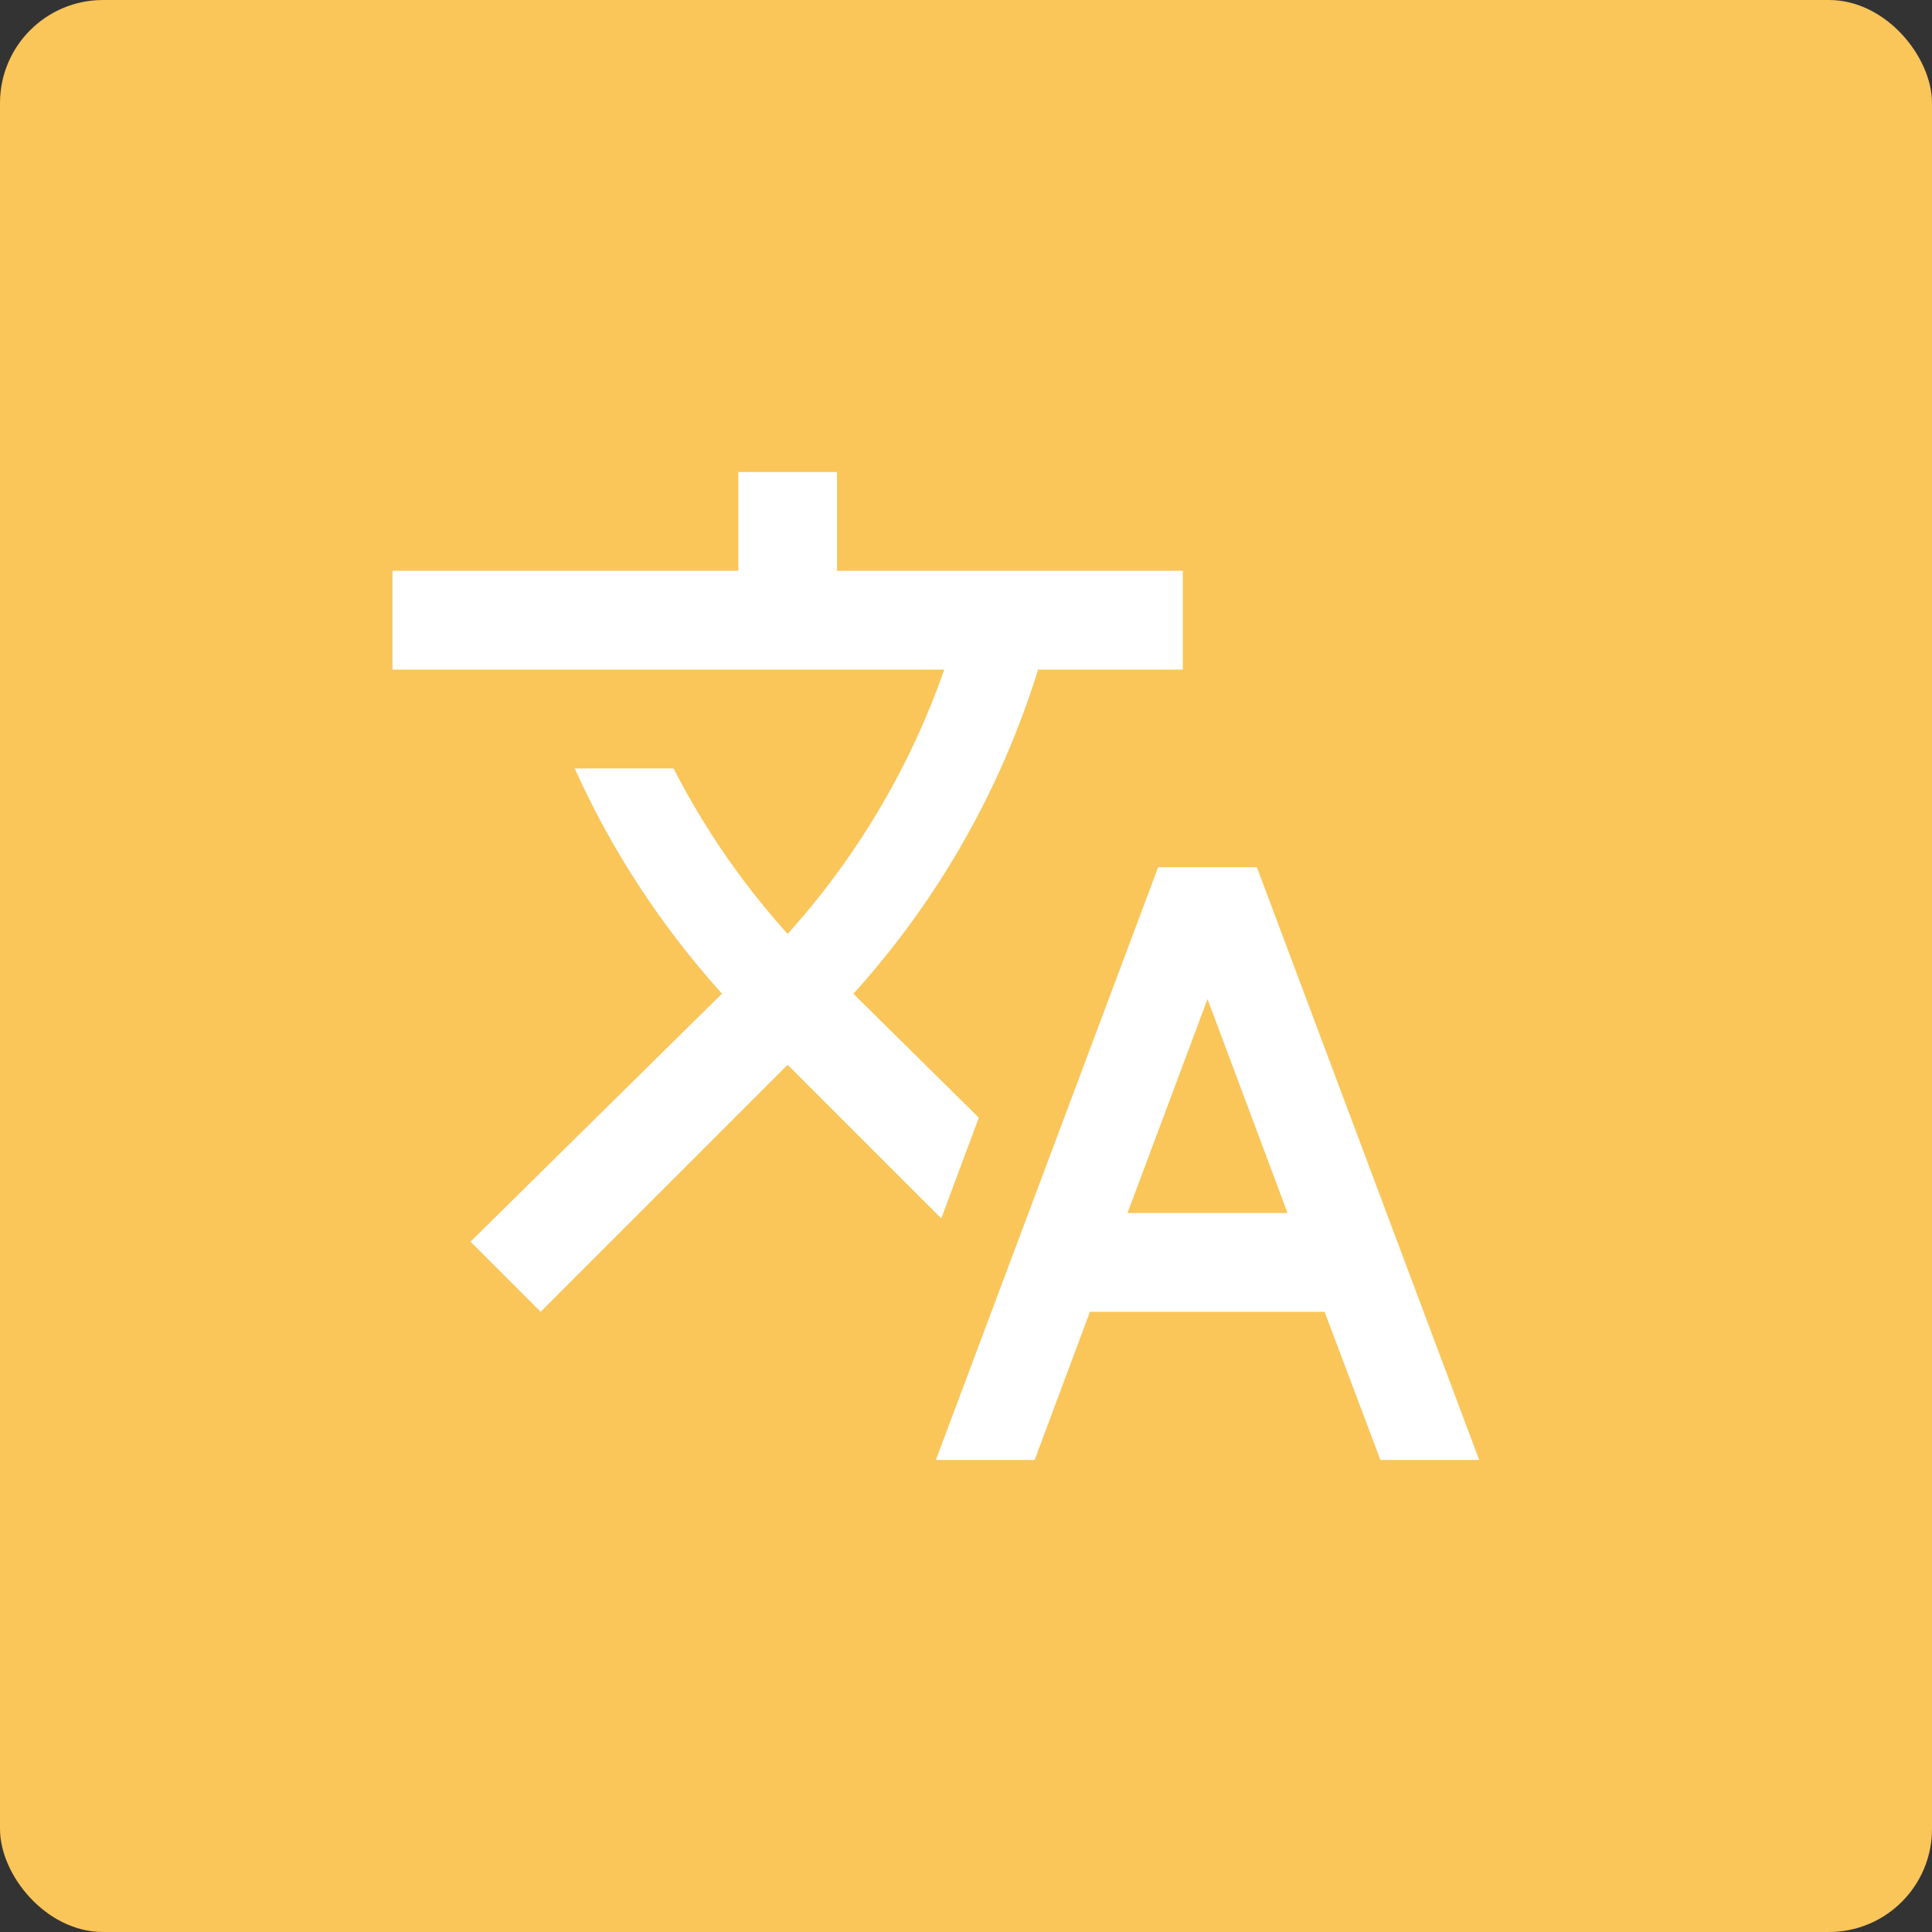 <svg width="64" height="64" viewBox="0 0 64 64" fill="none" xmlns="http://www.w3.org/2000/svg">
<rect x="0" y="0" width="64" height="64" fill="#333333" stroke="none"/>
<rect width="64" height="64" rx="3.413" fill="#FAC559"/>
<path d="M32.425 37.024L28.268 32.917L28.317 32.868C31.09 29.787 33.162 26.141 34.388 22.182H39.183V18.909H27.728V15.637H24.456V18.909H13.001V22.182H31.279C30.183 25.324 28.448 28.319 26.092 30.937C24.57 29.251 23.31 27.402 22.312 25.455H19.039C20.234 28.122 21.87 30.642 23.916 32.917L15.586 41.131L17.91 43.455L26.092 35.273L31.181 40.362L32.425 37.024ZM41.637 28.728H38.365L31.001 48.364H34.274L36.106 43.455H43.879L45.728 48.364H49.001L41.637 28.728ZM37.35 40.182L40.001 33.097L42.652 40.182H37.35Z" fill="white"/>
</svg>
